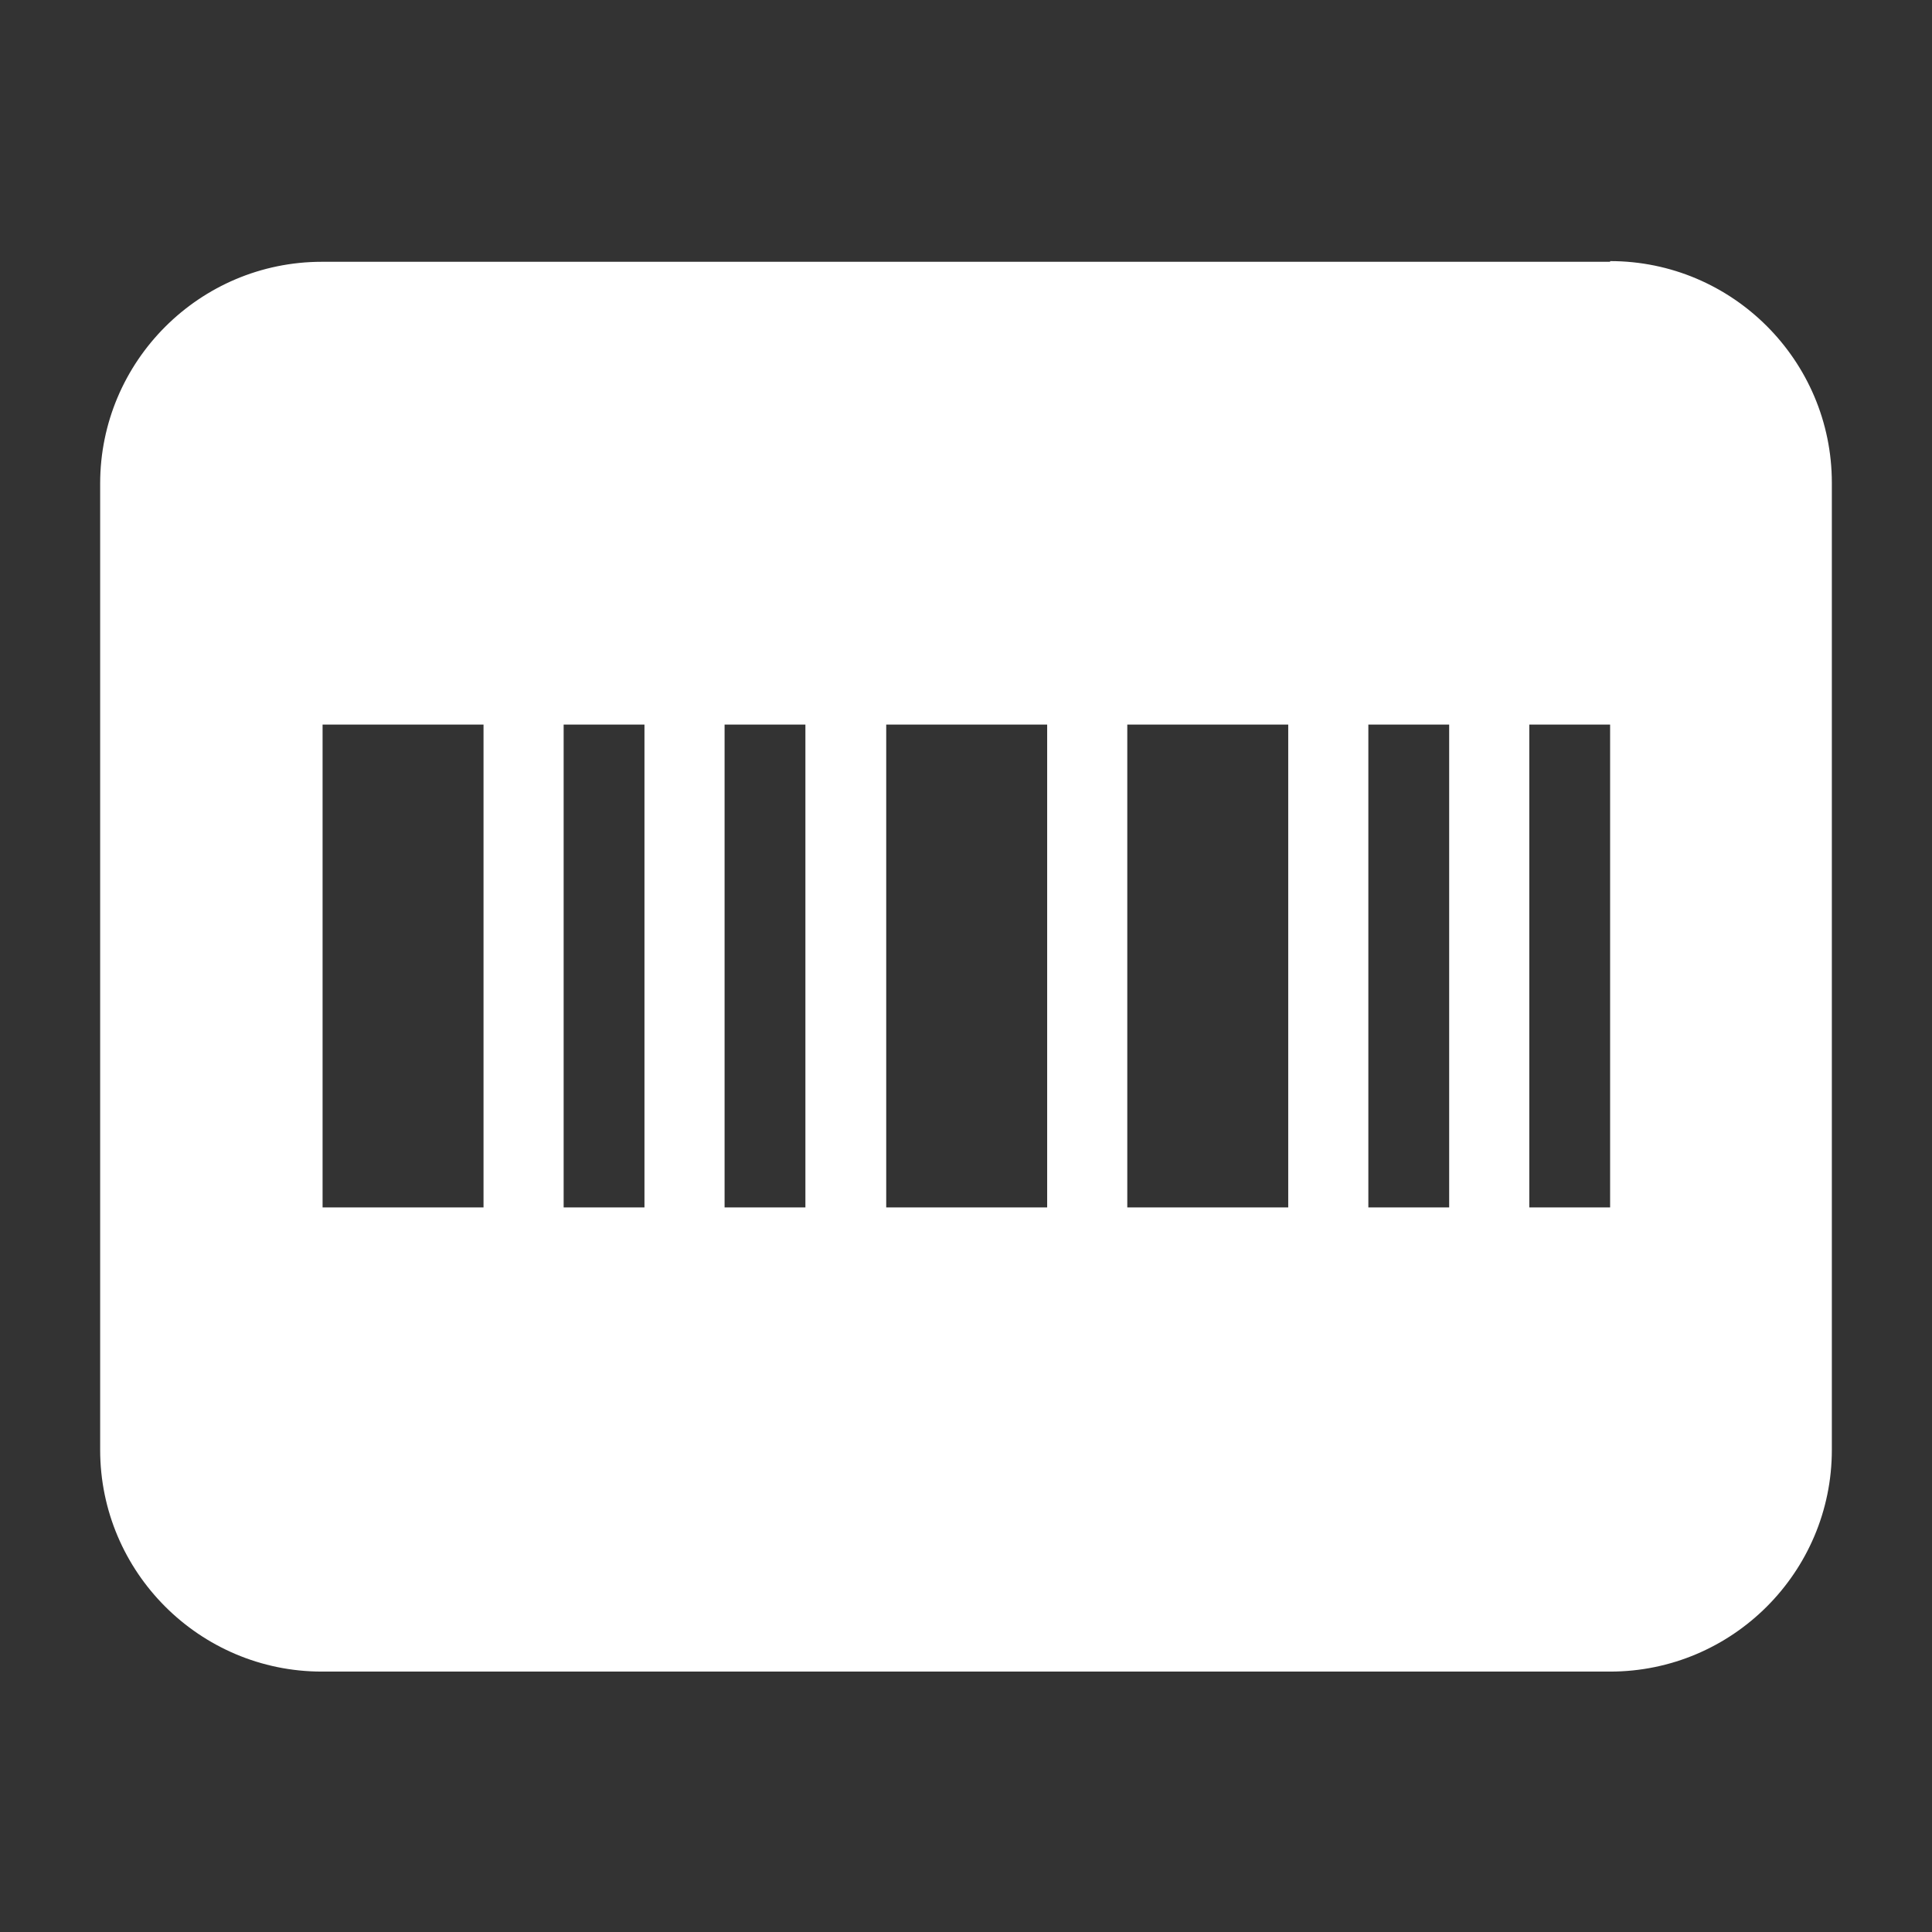 <?xml version="1.0" encoding="UTF-8"?>
<svg id="_レイヤー_2" data-name="レイヤー 2" xmlns="http://www.w3.org/2000/svg" viewBox="0 0 27.97 27.97">
  <rect x="0" y="0" width="27.97" height="27.97" fill="#333333" stroke="none"/>
  <defs>
    <style>
      .cls-1 {
        fill: none;
      }

      .cls-2 {
        fill: #fff;
      }
    </style>
  </defs>
  <g id="_レイヤー_1-2" data-name="レイヤー 1">
    <g id="ic_barcode" data-name="ic barcode">
      <rect id="_長方形_1705" data-name="長方形 1705" class="cls-1" width="27.97" height="27.97"/>
      <path id="_パス_3206" data-name="パス 3206" class="cls-2" d="M23.31,3.79H4.66c-1.77,0-3.21,1.44-3.21,3.21v13.99c0,1.77,1.44,3.21,3.21,3.21h18.65c1.77,0,3.21-1.44,3.21-3.21V6.99c0-1.77-1.44-3.21-3.21-3.21ZM7,17.48h-2.33v-6.99h2.33v6.99ZM9.33,17.48h-1.17v-6.99h1.17v6.99ZM11.66,17.48h-1.17v-6.99h1.17v6.99ZM15.16,17.48h-2.33v-6.99h2.33v6.99ZM18.65,17.48h-2.33v-6.99h2.33v6.99ZM20.98,17.48h-1.17v-6.99h1.17v6.99ZM23.31,17.48h-1.17v-6.99h1.17v6.99Z"/>
    </g>
  </g>
</svg>